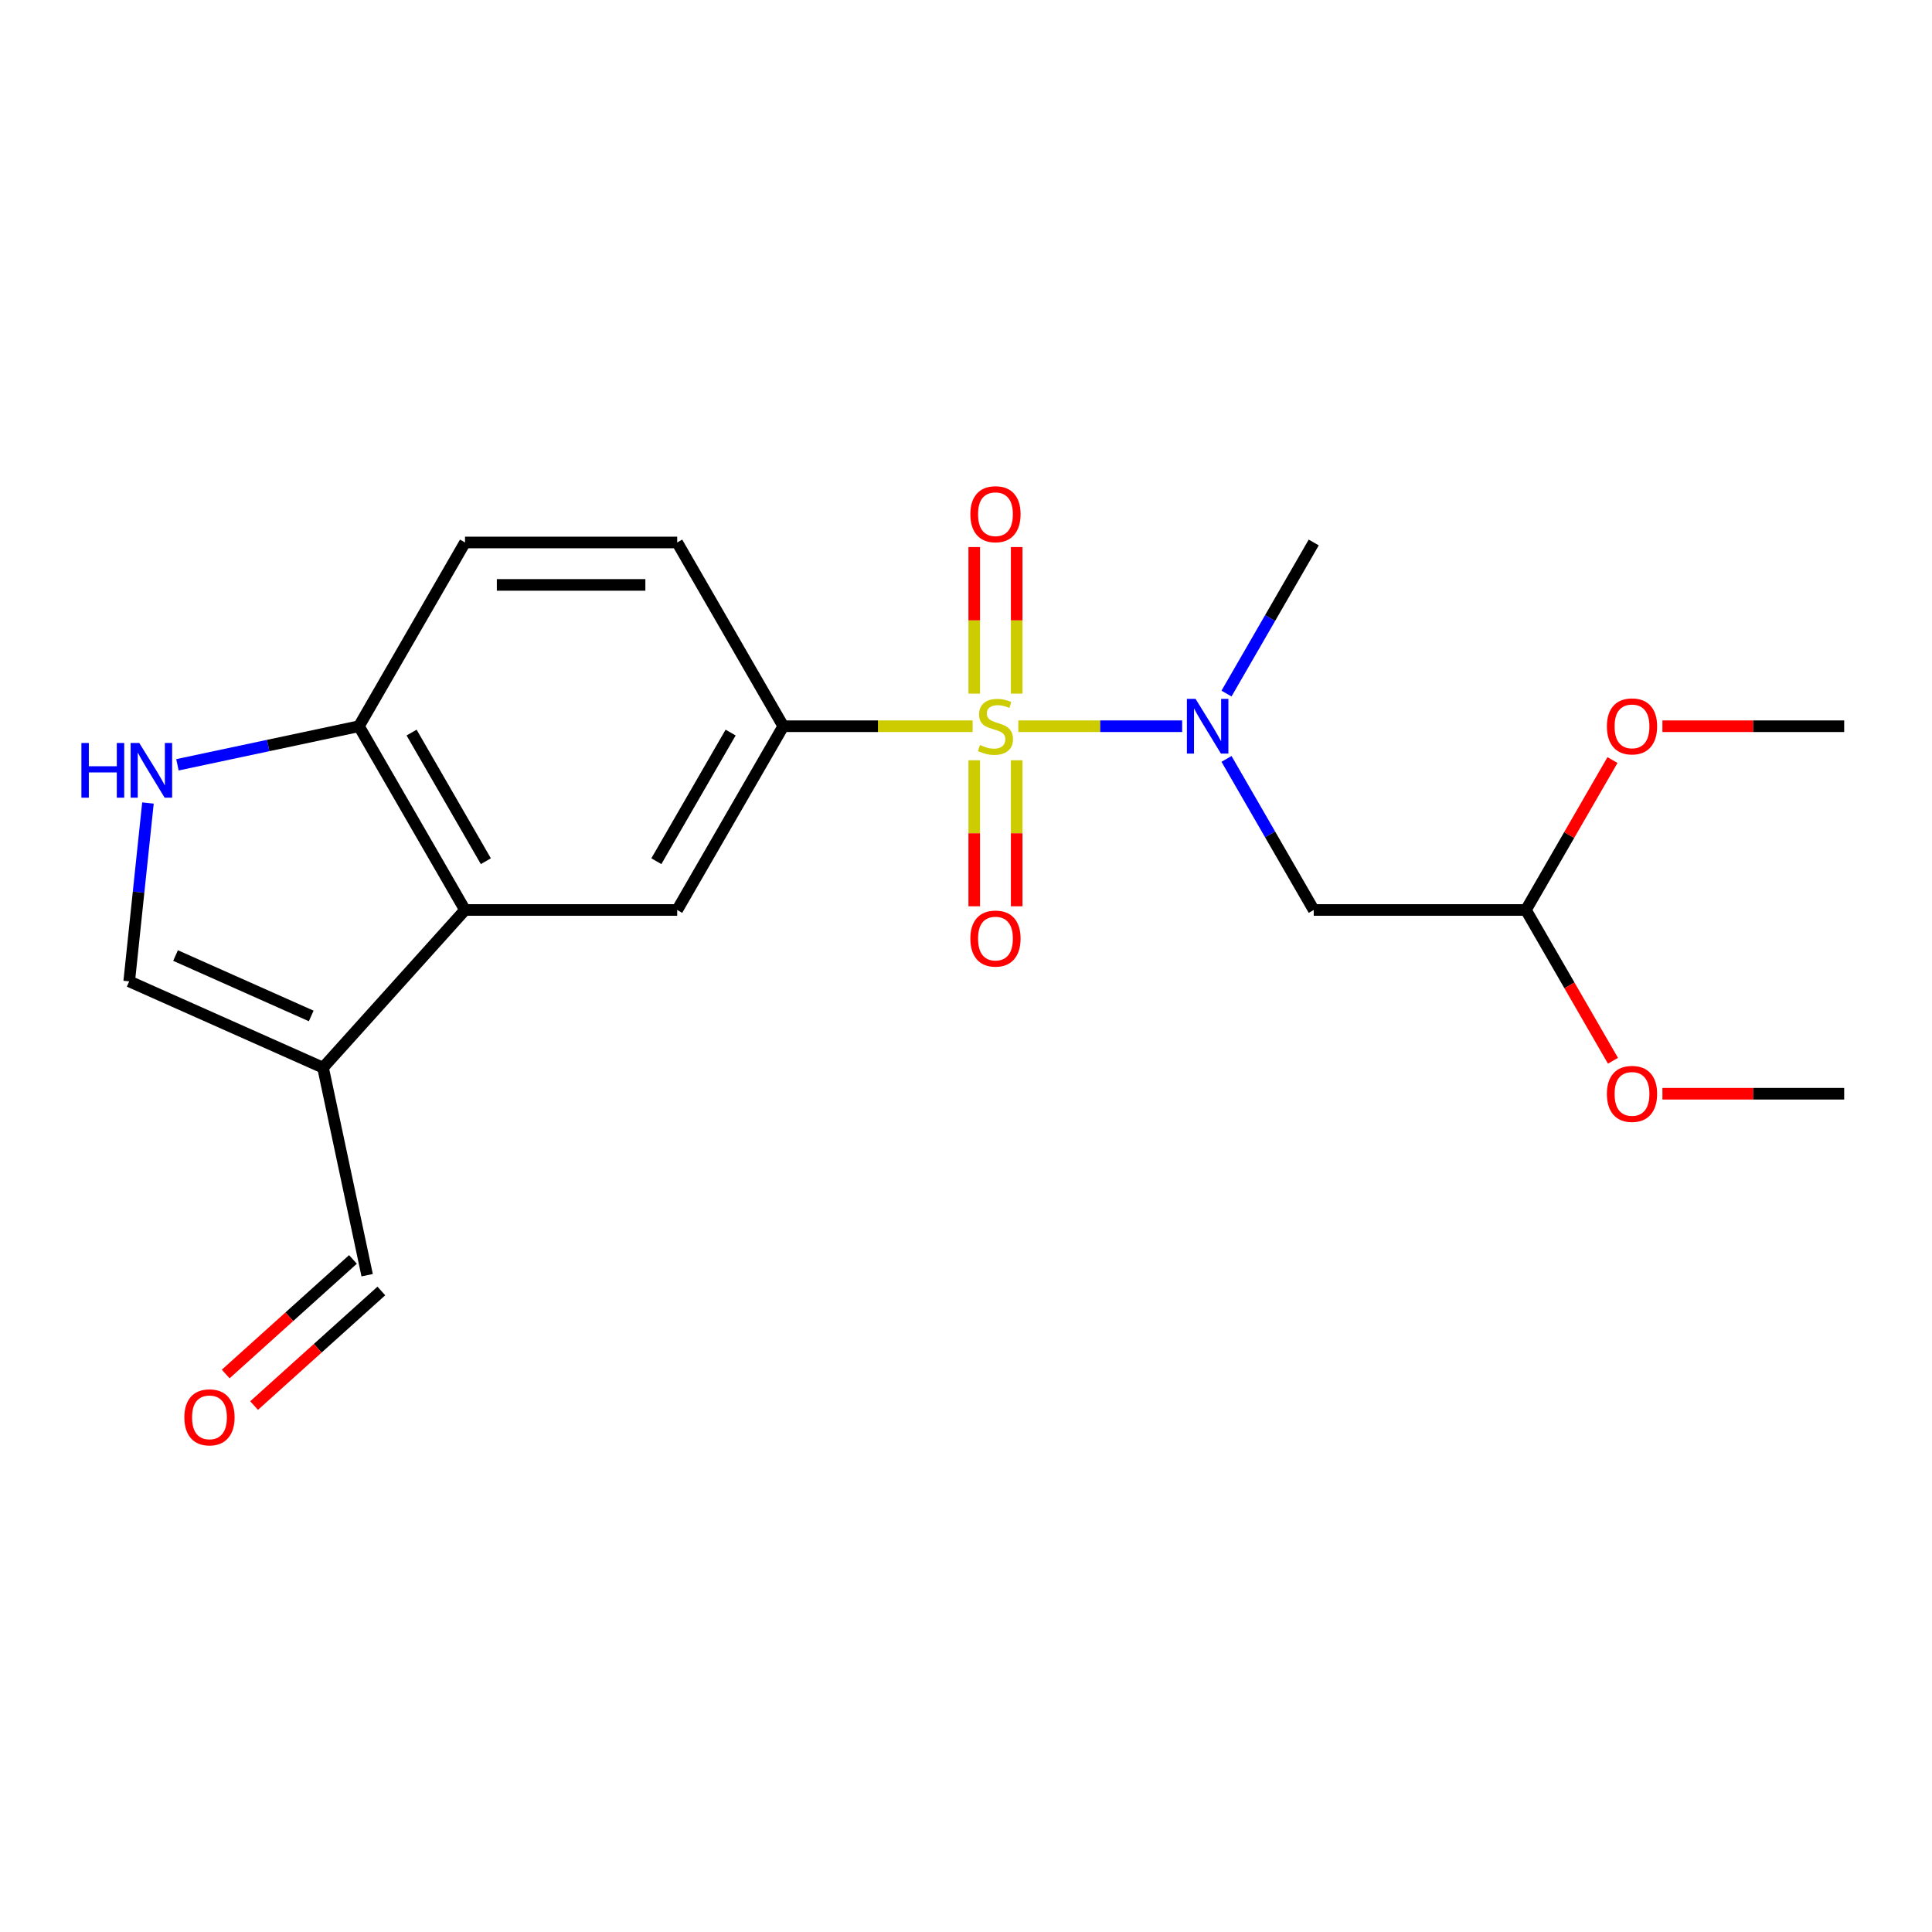 <?xml version='1.0' encoding='iso-8859-1'?>
<svg version='1.1' baseProfile='full'
              xmlns='http://www.w3.org/2000/svg'
                      xmlns:rdkit='http://www.rdkit.org/xml'
                      xmlns:xlink='http://www.w3.org/1999/xlink'
                  xml:space='preserve'
width='1000px' height='1000px' viewBox='0 0 1000 1000'>
<!-- END OF HEADER -->
<rect style='opacity:1.0;fill:#FFFFFF;stroke:none' width='1000' height='1000' x='0' y='0'> </rect>
<path class='bond-0' d='M 527.076,375.894 L 569.48,375.894' style='fill:none;fill-rule:evenodd;stroke:#CCCC00;stroke-width:6px;stroke-linecap:butt;stroke-linejoin:miter;stroke-opacity:1' />
<path class='bond-0' d='M 569.48,375.894 L 611.884,375.894' style='fill:none;fill-rule:evenodd;stroke:#0000FF;stroke-width:6px;stroke-linecap:butt;stroke-linejoin:miter;stroke-opacity:1' />
<path class='bond-1' d='M 503.425,375.894 L 454.425,375.894' style='fill:none;fill-rule:evenodd;stroke:#CCCC00;stroke-width:6px;stroke-linecap:butt;stroke-linejoin:miter;stroke-opacity:1' />
<path class='bond-1' d='M 454.425,375.894 L 405.426,375.894' style='fill:none;fill-rule:evenodd;stroke:#000000;stroke-width:6px;stroke-linecap:butt;stroke-linejoin:miter;stroke-opacity:1' />
<path class='bond-9' d='M 504.268,393.52 L 504.268,431.306' style='fill:none;fill-rule:evenodd;stroke:#CCCC00;stroke-width:6px;stroke-linecap:butt;stroke-linejoin:miter;stroke-opacity:1' />
<path class='bond-9' d='M 504.268,431.306 L 504.268,469.093' style='fill:none;fill-rule:evenodd;stroke:#FF0000;stroke-width:6px;stroke-linecap:butt;stroke-linejoin:miter;stroke-opacity:1' />
<path class='bond-9' d='M 526.233,393.52 L 526.233,431.306' style='fill:none;fill-rule:evenodd;stroke:#CCCC00;stroke-width:6px;stroke-linecap:butt;stroke-linejoin:miter;stroke-opacity:1' />
<path class='bond-9' d='M 526.233,431.306 L 526.233,469.093' style='fill:none;fill-rule:evenodd;stroke:#FF0000;stroke-width:6px;stroke-linecap:butt;stroke-linejoin:miter;stroke-opacity:1' />
<path class='bond-10' d='M 526.233,359.029 L 526.233,321.092' style='fill:none;fill-rule:evenodd;stroke:#CCCC00;stroke-width:6px;stroke-linecap:butt;stroke-linejoin:miter;stroke-opacity:1' />
<path class='bond-10' d='M 526.233,321.092 L 526.233,283.154' style='fill:none;fill-rule:evenodd;stroke:#FF0000;stroke-width:6px;stroke-linecap:butt;stroke-linejoin:miter;stroke-opacity:1' />
<path class='bond-10' d='M 504.268,359.029 L 504.268,321.092' style='fill:none;fill-rule:evenodd;stroke:#CCCC00;stroke-width:6px;stroke-linecap:butt;stroke-linejoin:miter;stroke-opacity:1' />
<path class='bond-10' d='M 504.268,321.092 L 504.268,283.154' style='fill:none;fill-rule:evenodd;stroke:#FF0000;stroke-width:6px;stroke-linecap:butt;stroke-linejoin:miter;stroke-opacity:1' />
<path class='bond-7' d='M 634.834,392.8 L 657.41,431.902' style='fill:none;fill-rule:evenodd;stroke:#0000FF;stroke-width:6px;stroke-linecap:butt;stroke-linejoin:miter;stroke-opacity:1' />
<path class='bond-7' d='M 657.41,431.902 L 679.986,471.004' style='fill:none;fill-rule:evenodd;stroke:#000000;stroke-width:6px;stroke-linecap:butt;stroke-linejoin:miter;stroke-opacity:1' />
<path class='bond-16' d='M 634.834,358.989 L 657.41,319.886' style='fill:none;fill-rule:evenodd;stroke:#0000FF;stroke-width:6px;stroke-linecap:butt;stroke-linejoin:miter;stroke-opacity:1' />
<path class='bond-16' d='M 657.41,319.886 L 679.986,280.784' style='fill:none;fill-rule:evenodd;stroke:#000000;stroke-width:6px;stroke-linecap:butt;stroke-linejoin:miter;stroke-opacity:1' />
<path class='bond-5' d='M 405.426,375.894 L 350.514,471.004' style='fill:none;fill-rule:evenodd;stroke:#000000;stroke-width:6px;stroke-linecap:butt;stroke-linejoin:miter;stroke-opacity:1' />
<path class='bond-5' d='M 378.167,379.178 L 339.729,445.756' style='fill:none;fill-rule:evenodd;stroke:#000000;stroke-width:6px;stroke-linecap:butt;stroke-linejoin:miter;stroke-opacity:1' />
<path class='bond-11' d='M 405.426,375.894 L 350.514,280.784' style='fill:none;fill-rule:evenodd;stroke:#000000;stroke-width:6px;stroke-linecap:butt;stroke-linejoin:miter;stroke-opacity:1' />
<path class='bond-2' d='M 240.691,471.004 L 350.514,471.004' style='fill:none;fill-rule:evenodd;stroke:#000000;stroke-width:6px;stroke-linecap:butt;stroke-linejoin:miter;stroke-opacity:1' />
<path class='bond-3' d='M 240.691,471.004 L 167.204,552.619' style='fill:none;fill-rule:evenodd;stroke:#000000;stroke-width:6px;stroke-linecap:butt;stroke-linejoin:miter;stroke-opacity:1' />
<path class='bond-21' d='M 240.691,471.004 L 185.779,375.894' style='fill:none;fill-rule:evenodd;stroke:#000000;stroke-width:6px;stroke-linecap:butt;stroke-linejoin:miter;stroke-opacity:1' />
<path class='bond-21' d='M 251.476,445.756 L 213.037,379.178' style='fill:none;fill-rule:evenodd;stroke:#000000;stroke-width:6px;stroke-linecap:butt;stroke-linejoin:miter;stroke-opacity:1' />
<path class='bond-6' d='M 167.204,552.619 L 66.875,507.95' style='fill:none;fill-rule:evenodd;stroke:#000000;stroke-width:6px;stroke-linecap:butt;stroke-linejoin:miter;stroke-opacity:1' />
<path class='bond-6' d='M 161.089,525.853 L 90.858,494.585' style='fill:none;fill-rule:evenodd;stroke:#000000;stroke-width:6px;stroke-linecap:butt;stroke-linejoin:miter;stroke-opacity:1' />
<path class='bond-13' d='M 167.204,552.619 L 190.038,660.043' style='fill:none;fill-rule:evenodd;stroke:#000000;stroke-width:6px;stroke-linecap:butt;stroke-linejoin:miter;stroke-opacity:1' />
<path class='bond-4' d='M 91.84,395.861 L 138.809,385.878' style='fill:none;fill-rule:evenodd;stroke:#0000FF;stroke-width:6px;stroke-linecap:butt;stroke-linejoin:miter;stroke-opacity:1' />
<path class='bond-4' d='M 138.809,385.878 L 185.779,375.894' style='fill:none;fill-rule:evenodd;stroke:#000000;stroke-width:6px;stroke-linecap:butt;stroke-linejoin:miter;stroke-opacity:1' />
<path class='bond-22' d='M 76.578,415.634 L 71.726,461.792' style='fill:none;fill-rule:evenodd;stroke:#0000FF;stroke-width:6px;stroke-linecap:butt;stroke-linejoin:miter;stroke-opacity:1' />
<path class='bond-22' d='M 71.726,461.792 L 66.875,507.95' style='fill:none;fill-rule:evenodd;stroke:#000000;stroke-width:6px;stroke-linecap:butt;stroke-linejoin:miter;stroke-opacity:1' />
<path class='bond-12' d='M 679.986,471.004 L 789.81,471.004' style='fill:none;fill-rule:evenodd;stroke:#000000;stroke-width:6px;stroke-linecap:butt;stroke-linejoin:miter;stroke-opacity:1' />
<path class='bond-8' d='M 185.779,375.894 L 240.691,280.784' style='fill:none;fill-rule:evenodd;stroke:#000000;stroke-width:6px;stroke-linecap:butt;stroke-linejoin:miter;stroke-opacity:1' />
<path class='bond-14' d='M 350.514,280.784 L 240.691,280.784' style='fill:none;fill-rule:evenodd;stroke:#000000;stroke-width:6px;stroke-linecap:butt;stroke-linejoin:miter;stroke-opacity:1' />
<path class='bond-14' d='M 334.041,302.749 L 257.164,302.749' style='fill:none;fill-rule:evenodd;stroke:#000000;stroke-width:6px;stroke-linecap:butt;stroke-linejoin:miter;stroke-opacity:1' />
<path class='bond-17' d='M 789.81,471.004 L 812.339,510.027' style='fill:none;fill-rule:evenodd;stroke:#000000;stroke-width:6px;stroke-linecap:butt;stroke-linejoin:miter;stroke-opacity:1' />
<path class='bond-17' d='M 812.339,510.027 L 834.869,549.049' style='fill:none;fill-rule:evenodd;stroke:#FF0000;stroke-width:6px;stroke-linecap:butt;stroke-linejoin:miter;stroke-opacity:1' />
<path class='bond-18' d='M 789.81,471.004 L 812.212,432.202' style='fill:none;fill-rule:evenodd;stroke:#000000;stroke-width:6px;stroke-linecap:butt;stroke-linejoin:miter;stroke-opacity:1' />
<path class='bond-18' d='M 812.212,432.202 L 834.615,393.4' style='fill:none;fill-rule:evenodd;stroke:#FF0000;stroke-width:6px;stroke-linecap:butt;stroke-linejoin:miter;stroke-opacity:1' />
<path class='bond-15' d='M 182.689,651.882 L 149.754,681.536' style='fill:none;fill-rule:evenodd;stroke:#000000;stroke-width:6px;stroke-linecap:butt;stroke-linejoin:miter;stroke-opacity:1' />
<path class='bond-15' d='M 149.754,681.536 L 116.82,711.191' style='fill:none;fill-rule:evenodd;stroke:#FF0000;stroke-width:6px;stroke-linecap:butt;stroke-linejoin:miter;stroke-opacity:1' />
<path class='bond-15' d='M 197.386,668.205 L 164.452,697.859' style='fill:none;fill-rule:evenodd;stroke:#000000;stroke-width:6px;stroke-linecap:butt;stroke-linejoin:miter;stroke-opacity:1' />
<path class='bond-15' d='M 164.452,697.859 L 131.517,727.514' style='fill:none;fill-rule:evenodd;stroke:#FF0000;stroke-width:6px;stroke-linecap:butt;stroke-linejoin:miter;stroke-opacity:1' />
<path class='bond-19' d='M 860.467,566.115 L 907.506,566.115' style='fill:none;fill-rule:evenodd;stroke:#FF0000;stroke-width:6px;stroke-linecap:butt;stroke-linejoin:miter;stroke-opacity:1' />
<path class='bond-19' d='M 907.506,566.115 L 954.545,566.115' style='fill:none;fill-rule:evenodd;stroke:#000000;stroke-width:6px;stroke-linecap:butt;stroke-linejoin:miter;stroke-opacity:1' />
<path class='bond-20' d='M 860.467,375.894 L 907.506,375.894' style='fill:none;fill-rule:evenodd;stroke:#FF0000;stroke-width:6px;stroke-linecap:butt;stroke-linejoin:miter;stroke-opacity:1' />
<path class='bond-20' d='M 907.506,375.894 L 954.545,375.894' style='fill:none;fill-rule:evenodd;stroke:#000000;stroke-width:6px;stroke-linecap:butt;stroke-linejoin:miter;stroke-opacity:1' />
<path  class='atom-0' d='M 507.25 385.614
Q 507.57 385.734, 508.89 386.294
Q 510.21 386.854, 511.65 387.214
Q 513.13 387.534, 514.57 387.534
Q 517.25 387.534, 518.81 386.254
Q 520.37 384.934, 520.37 382.654
Q 520.37 381.094, 519.57 380.134
Q 518.81 379.174, 517.61 378.654
Q 516.41 378.134, 514.41 377.534
Q 511.89 376.774, 510.37 376.054
Q 508.89 375.334, 507.81 373.814
Q 506.77 372.294, 506.77 369.734
Q 506.77 366.174, 509.17 363.974
Q 511.61 361.774, 516.41 361.774
Q 519.69 361.774, 523.41 363.334
L 522.49 366.414
Q 519.09 365.014, 516.53 365.014
Q 513.77 365.014, 512.25 366.174
Q 510.73 367.294, 510.77 369.254
Q 510.77 370.774, 511.53 371.694
Q 512.33 372.614, 513.45 373.134
Q 514.61 373.654, 516.53 374.254
Q 519.09 375.054, 520.61 375.854
Q 522.13 376.654, 523.21 378.294
Q 524.33 379.894, 524.33 382.654
Q 524.33 386.574, 521.69 388.694
Q 519.09 390.774, 514.73 390.774
Q 512.21 390.774, 510.29 390.214
Q 508.41 389.694, 506.17 388.774
L 507.25 385.614
' fill='#CCCC00'/>
<path  class='atom-1' d='M 618.814 361.734
L 628.094 376.734
Q 629.014 378.214, 630.494 380.894
Q 631.974 383.574, 632.054 383.734
L 632.054 361.734
L 635.814 361.734
L 635.814 390.054
L 631.934 390.054
L 621.974 373.654
Q 620.814 371.734, 619.574 369.534
Q 618.374 367.334, 618.014 366.654
L 618.014 390.054
L 614.334 390.054
L 614.334 361.734
L 618.814 361.734
' fill='#0000FF'/>
<path  class='atom-5' d='M 42.135 384.568
L 45.975 384.568
L 45.975 396.608
L 60.455 396.608
L 60.455 384.568
L 64.295 384.568
L 64.295 412.888
L 60.455 412.888
L 60.455 399.808
L 45.975 399.808
L 45.975 412.888
L 42.135 412.888
L 42.135 384.568
' fill='#0000FF'/>
<path  class='atom-5' d='M 72.095 384.568
L 81.375 399.568
Q 82.295 401.048, 83.775 403.728
Q 85.255 406.408, 85.335 406.568
L 85.335 384.568
L 89.095 384.568
L 89.095 412.888
L 85.215 412.888
L 75.255 396.488
Q 74.095 394.568, 72.855 392.368
Q 71.655 390.168, 71.295 389.488
L 71.295 412.888
L 67.615 412.888
L 67.615 384.568
L 72.095 384.568
' fill='#0000FF'/>
<path  class='atom-10' d='M 502.25 485.798
Q 502.25 478.998, 505.61 475.198
Q 508.97 471.398, 515.25 471.398
Q 521.53 471.398, 524.89 475.198
Q 528.25 478.998, 528.25 485.798
Q 528.25 492.678, 524.85 496.598
Q 521.45 500.478, 515.25 500.478
Q 509.01 500.478, 505.61 496.598
Q 502.25 492.718, 502.25 485.798
M 515.25 497.278
Q 519.57 497.278, 521.89 494.398
Q 524.25 491.478, 524.25 485.798
Q 524.25 480.238, 521.89 477.438
Q 519.57 474.598, 515.25 474.598
Q 510.93 474.598, 508.57 477.398
Q 506.25 480.198, 506.25 485.798
Q 506.25 491.518, 508.57 494.398
Q 510.93 497.278, 515.25 497.278
' fill='#FF0000'/>
<path  class='atom-11' d='M 502.25 266.15
Q 502.25 259.35, 505.61 255.55
Q 508.97 251.75, 515.25 251.75
Q 521.53 251.75, 524.89 255.55
Q 528.25 259.35, 528.25 266.15
Q 528.25 273.03, 524.85 276.95
Q 521.45 280.83, 515.25 280.83
Q 509.01 280.83, 505.61 276.95
Q 502.25 273.07, 502.25 266.15
M 515.25 277.63
Q 519.57 277.63, 521.89 274.75
Q 524.25 271.83, 524.25 266.15
Q 524.25 260.59, 521.89 257.79
Q 519.57 254.95, 515.25 254.95
Q 510.93 254.95, 508.57 257.75
Q 506.25 260.55, 506.25 266.15
Q 506.25 271.87, 508.57 274.75
Q 510.93 277.63, 515.25 277.63
' fill='#FF0000'/>
<path  class='atom-16' d='M 95.423 733.61
Q 95.423 726.81, 98.783 723.01
Q 102.143 719.21, 108.423 719.21
Q 114.703 719.21, 118.063 723.01
Q 121.423 726.81, 121.423 733.61
Q 121.423 740.49, 118.023 744.41
Q 114.623 748.29, 108.423 748.29
Q 102.183 748.29, 98.783 744.41
Q 95.423 740.53, 95.423 733.61
M 108.423 745.09
Q 112.743 745.09, 115.063 742.21
Q 117.423 739.29, 117.423 733.61
Q 117.423 728.05, 115.063 725.25
Q 112.743 722.41, 108.423 722.41
Q 104.103 722.41, 101.743 725.21
Q 99.423 728.01, 99.423 733.61
Q 99.423 739.33, 101.743 742.21
Q 104.103 745.09, 108.423 745.09
' fill='#FF0000'/>
<path  class='atom-18' d='M 831.722 566.195
Q 831.722 559.395, 835.082 555.595
Q 838.442 551.795, 844.722 551.795
Q 851.002 551.795, 854.362 555.595
Q 857.722 559.395, 857.722 566.195
Q 857.722 573.075, 854.322 576.995
Q 850.922 580.875, 844.722 580.875
Q 838.482 580.875, 835.082 576.995
Q 831.722 573.115, 831.722 566.195
M 844.722 577.675
Q 849.042 577.675, 851.362 574.795
Q 853.722 571.875, 853.722 566.195
Q 853.722 560.635, 851.362 557.835
Q 849.042 554.995, 844.722 554.995
Q 840.402 554.995, 838.042 557.795
Q 835.722 560.595, 835.722 566.195
Q 835.722 571.915, 838.042 574.795
Q 840.402 577.675, 844.722 577.675
' fill='#FF0000'/>
<path  class='atom-19' d='M 831.722 375.974
Q 831.722 369.174, 835.082 365.374
Q 838.442 361.574, 844.722 361.574
Q 851.002 361.574, 854.362 365.374
Q 857.722 369.174, 857.722 375.974
Q 857.722 382.854, 854.322 386.774
Q 850.922 390.654, 844.722 390.654
Q 838.482 390.654, 835.082 386.774
Q 831.722 382.894, 831.722 375.974
M 844.722 387.454
Q 849.042 387.454, 851.362 384.574
Q 853.722 381.654, 853.722 375.974
Q 853.722 370.414, 851.362 367.614
Q 849.042 364.774, 844.722 364.774
Q 840.402 364.774, 838.042 367.574
Q 835.722 370.374, 835.722 375.974
Q 835.722 381.694, 838.042 384.574
Q 840.402 387.454, 844.722 387.454
' fill='#FF0000'/>
</svg>
